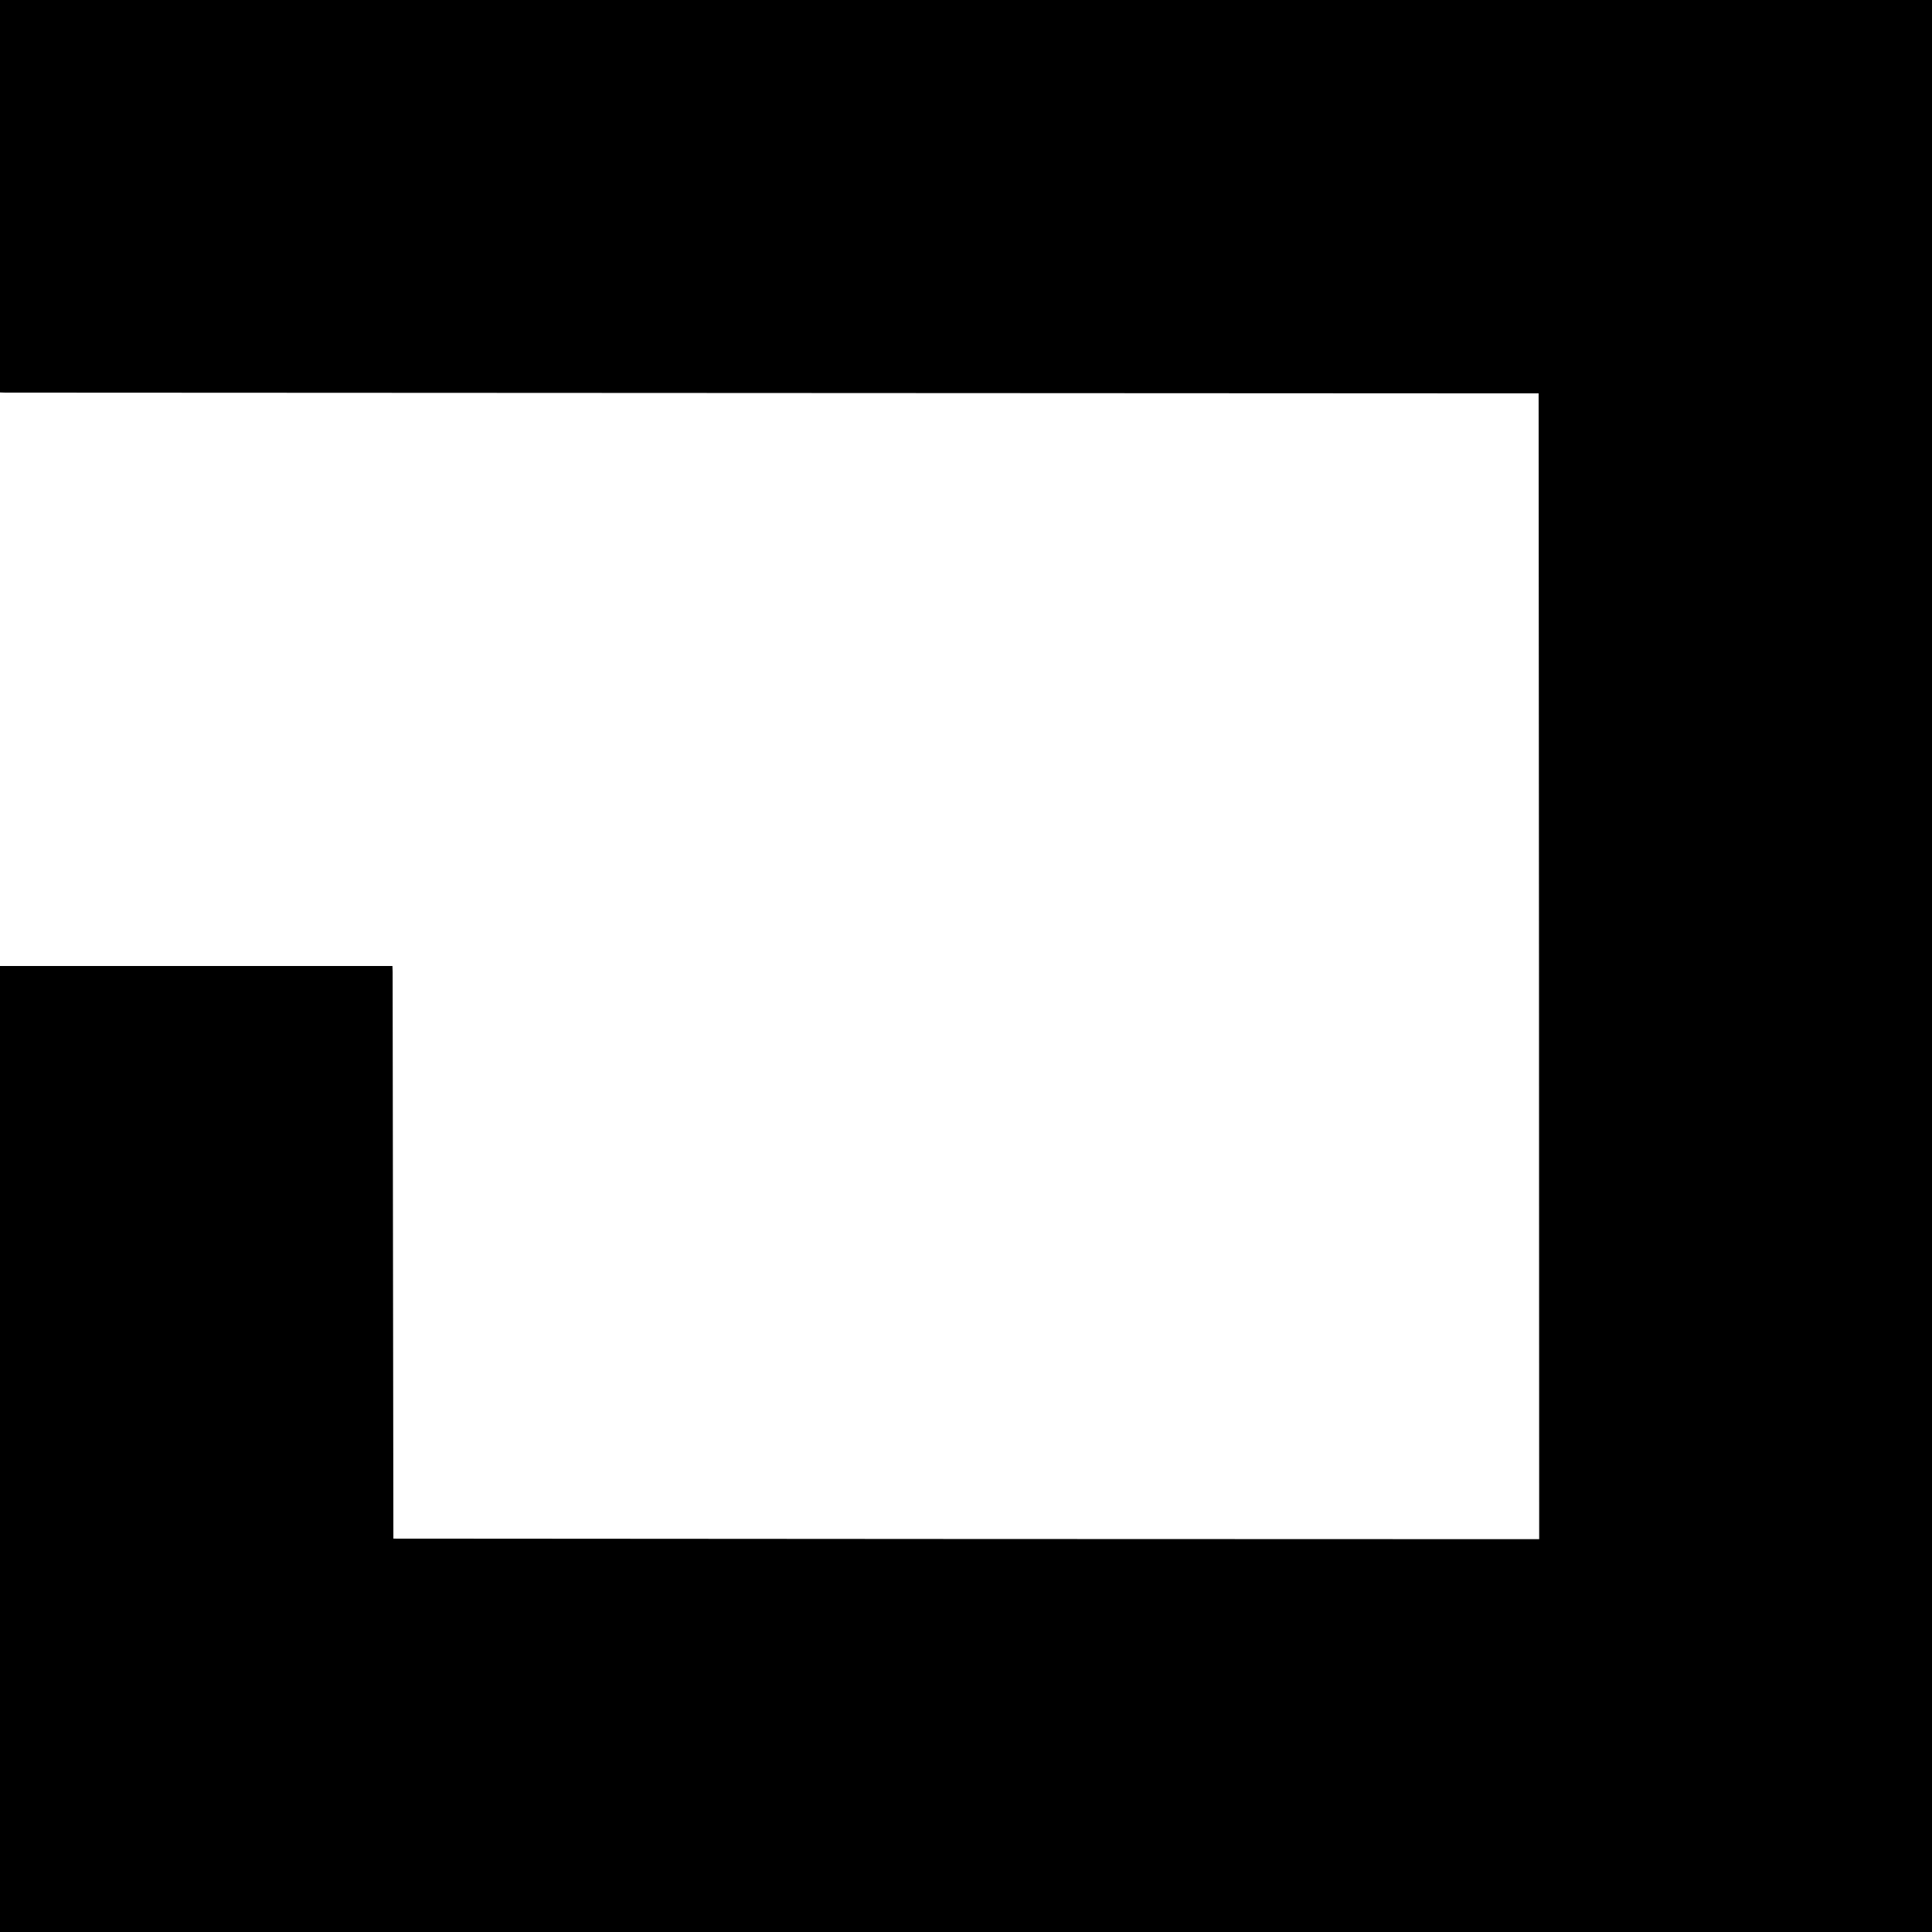 <?xml version="1.0" standalone="no"?>
<!DOCTYPE svg PUBLIC "-//W3C//DTD SVG 20010904//EN"
 "http://www.w3.org/TR/2001/REC-SVG-20010904/DTD/svg10.dtd">
<svg version="1.0" xmlns="http://www.w3.org/2000/svg"
 width="1024pt" height="1024pt" viewBox="0 0 1024 1024"
 preserveAspectRatio="xMidYMid meet">
<g transform="translate(0,1024) scale(0.1,-0.1)"
fill="#000000" stroke="none">
<path d="M0 9200 l0 -1040 28 -1 c15 0 1850 -1 4077 -2 l4050 -2 2 -3037 1
-3036 -3036 1 -3037 2 -2 1485 c-1 817 -2 1500 -2 1518 l-1 32 -1040 0 -1040
0 0 -2560 0 -2560 5120 0 5120 0 0 5120 0 5120 -5120 0 -5120 0 0 -1040z"/>
</g>
</svg>
